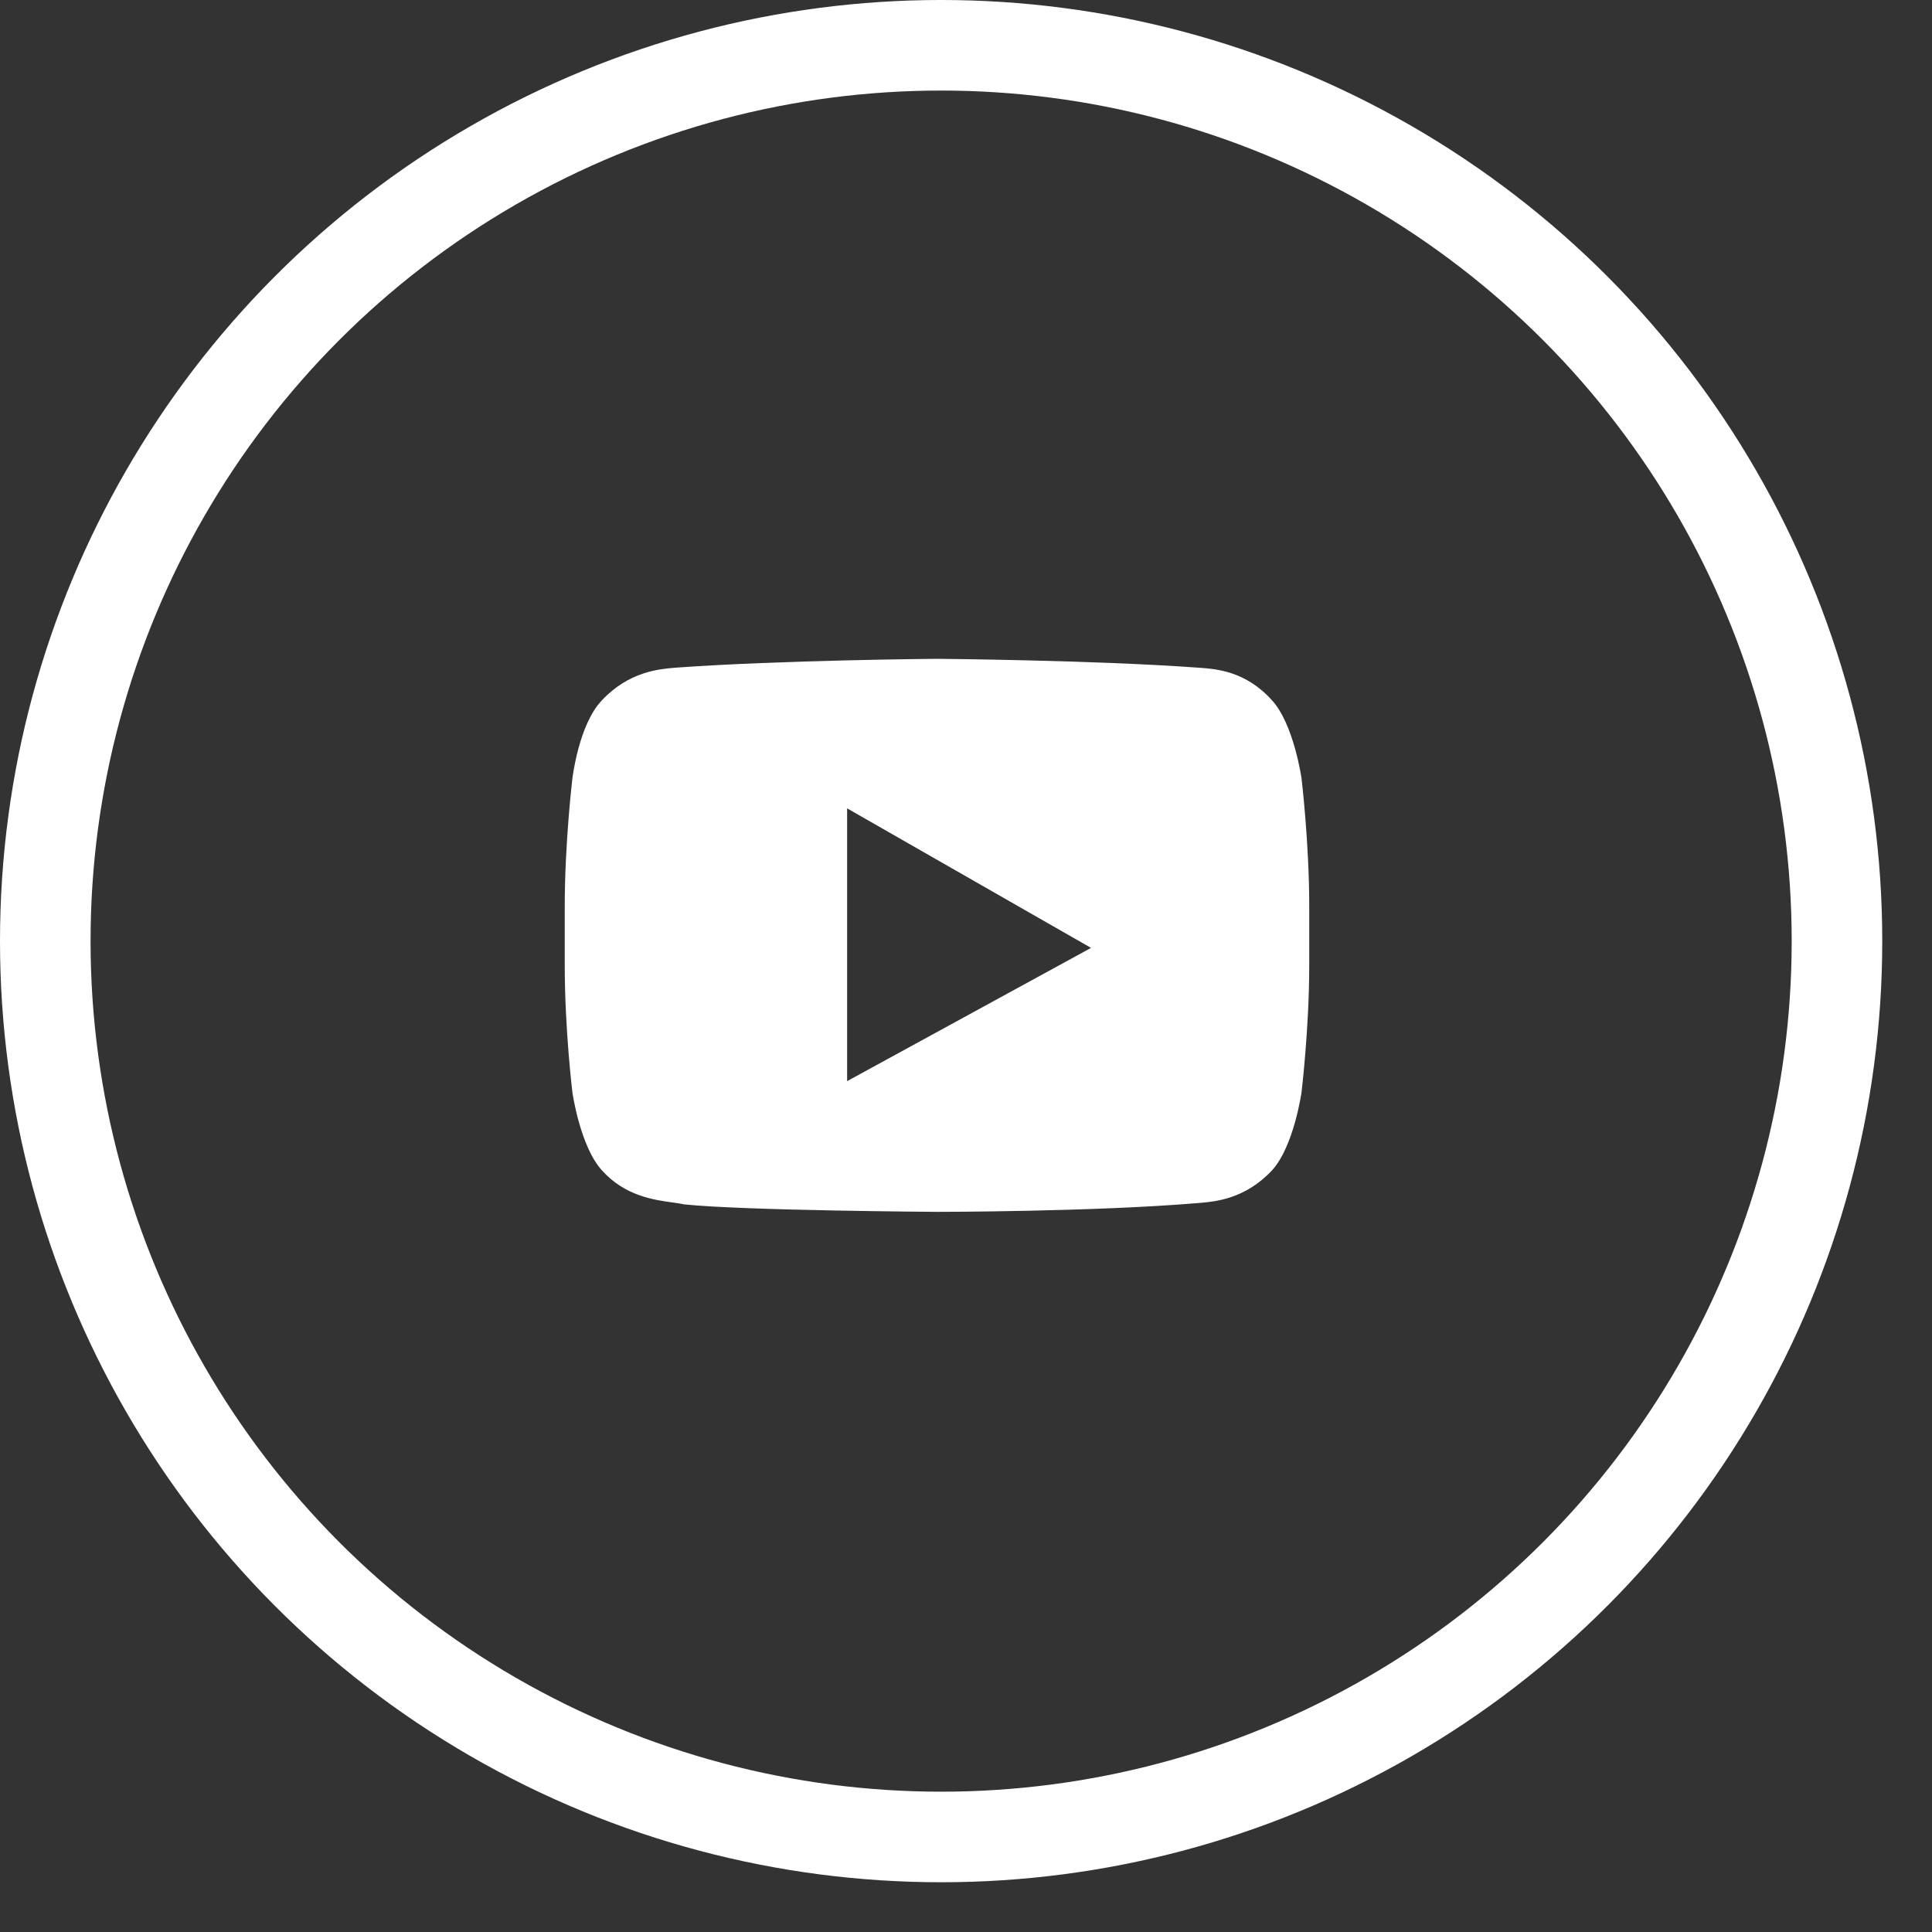 <svg width="32" height="32" viewBox="0 0 32 32" fill="none" xmlns="http://www.w3.org/2000/svg">
<rect x="0" y="0" width="32" height="32" fill="#333333" stroke="none"/>
<circle cx="15.588" cy="15.588" r="14.838" stroke="white" stroke-width="1.5"/>
<path fill-rule="evenodd" clip-rule="evenodd" d="M21.068 11.599C21.43 11.995 21.557 12.89 21.557 12.89C21.557 12.89 21.685 13.952 21.685 15.013V15.992C21.685 17.033 21.557 18.095 21.557 18.095C21.557 18.095 21.43 18.99 21.068 19.385C20.624 19.861 20.121 19.903 19.872 19.924C19.859 19.925 19.847 19.926 19.835 19.927C18.113 20.072 15.519 20.072 15.519 20.072C15.519 20.072 12.309 20.052 11.331 19.948C11.279 19.936 11.215 19.927 11.142 19.917C10.828 19.874 10.35 19.808 9.97 19.385C9.609 18.99 9.481 18.095 9.481 18.095C9.481 18.095 9.354 17.054 9.354 15.992V15.013C9.354 13.952 9.481 12.89 9.481 12.89C9.481 12.89 9.587 11.995 9.97 11.599C10.415 11.124 10.917 11.082 11.167 11.061C11.18 11.06 11.192 11.059 11.203 11.058C12.925 10.933 15.519 10.912 15.519 10.912C15.519 10.912 18.113 10.933 19.835 11.058C19.853 11.059 19.872 11.061 19.893 11.062C20.149 11.082 20.636 11.118 21.068 11.599ZM14.031 17.907V13.389L18.071 15.7L14.031 17.907Z" fill="white"/>
</svg>
